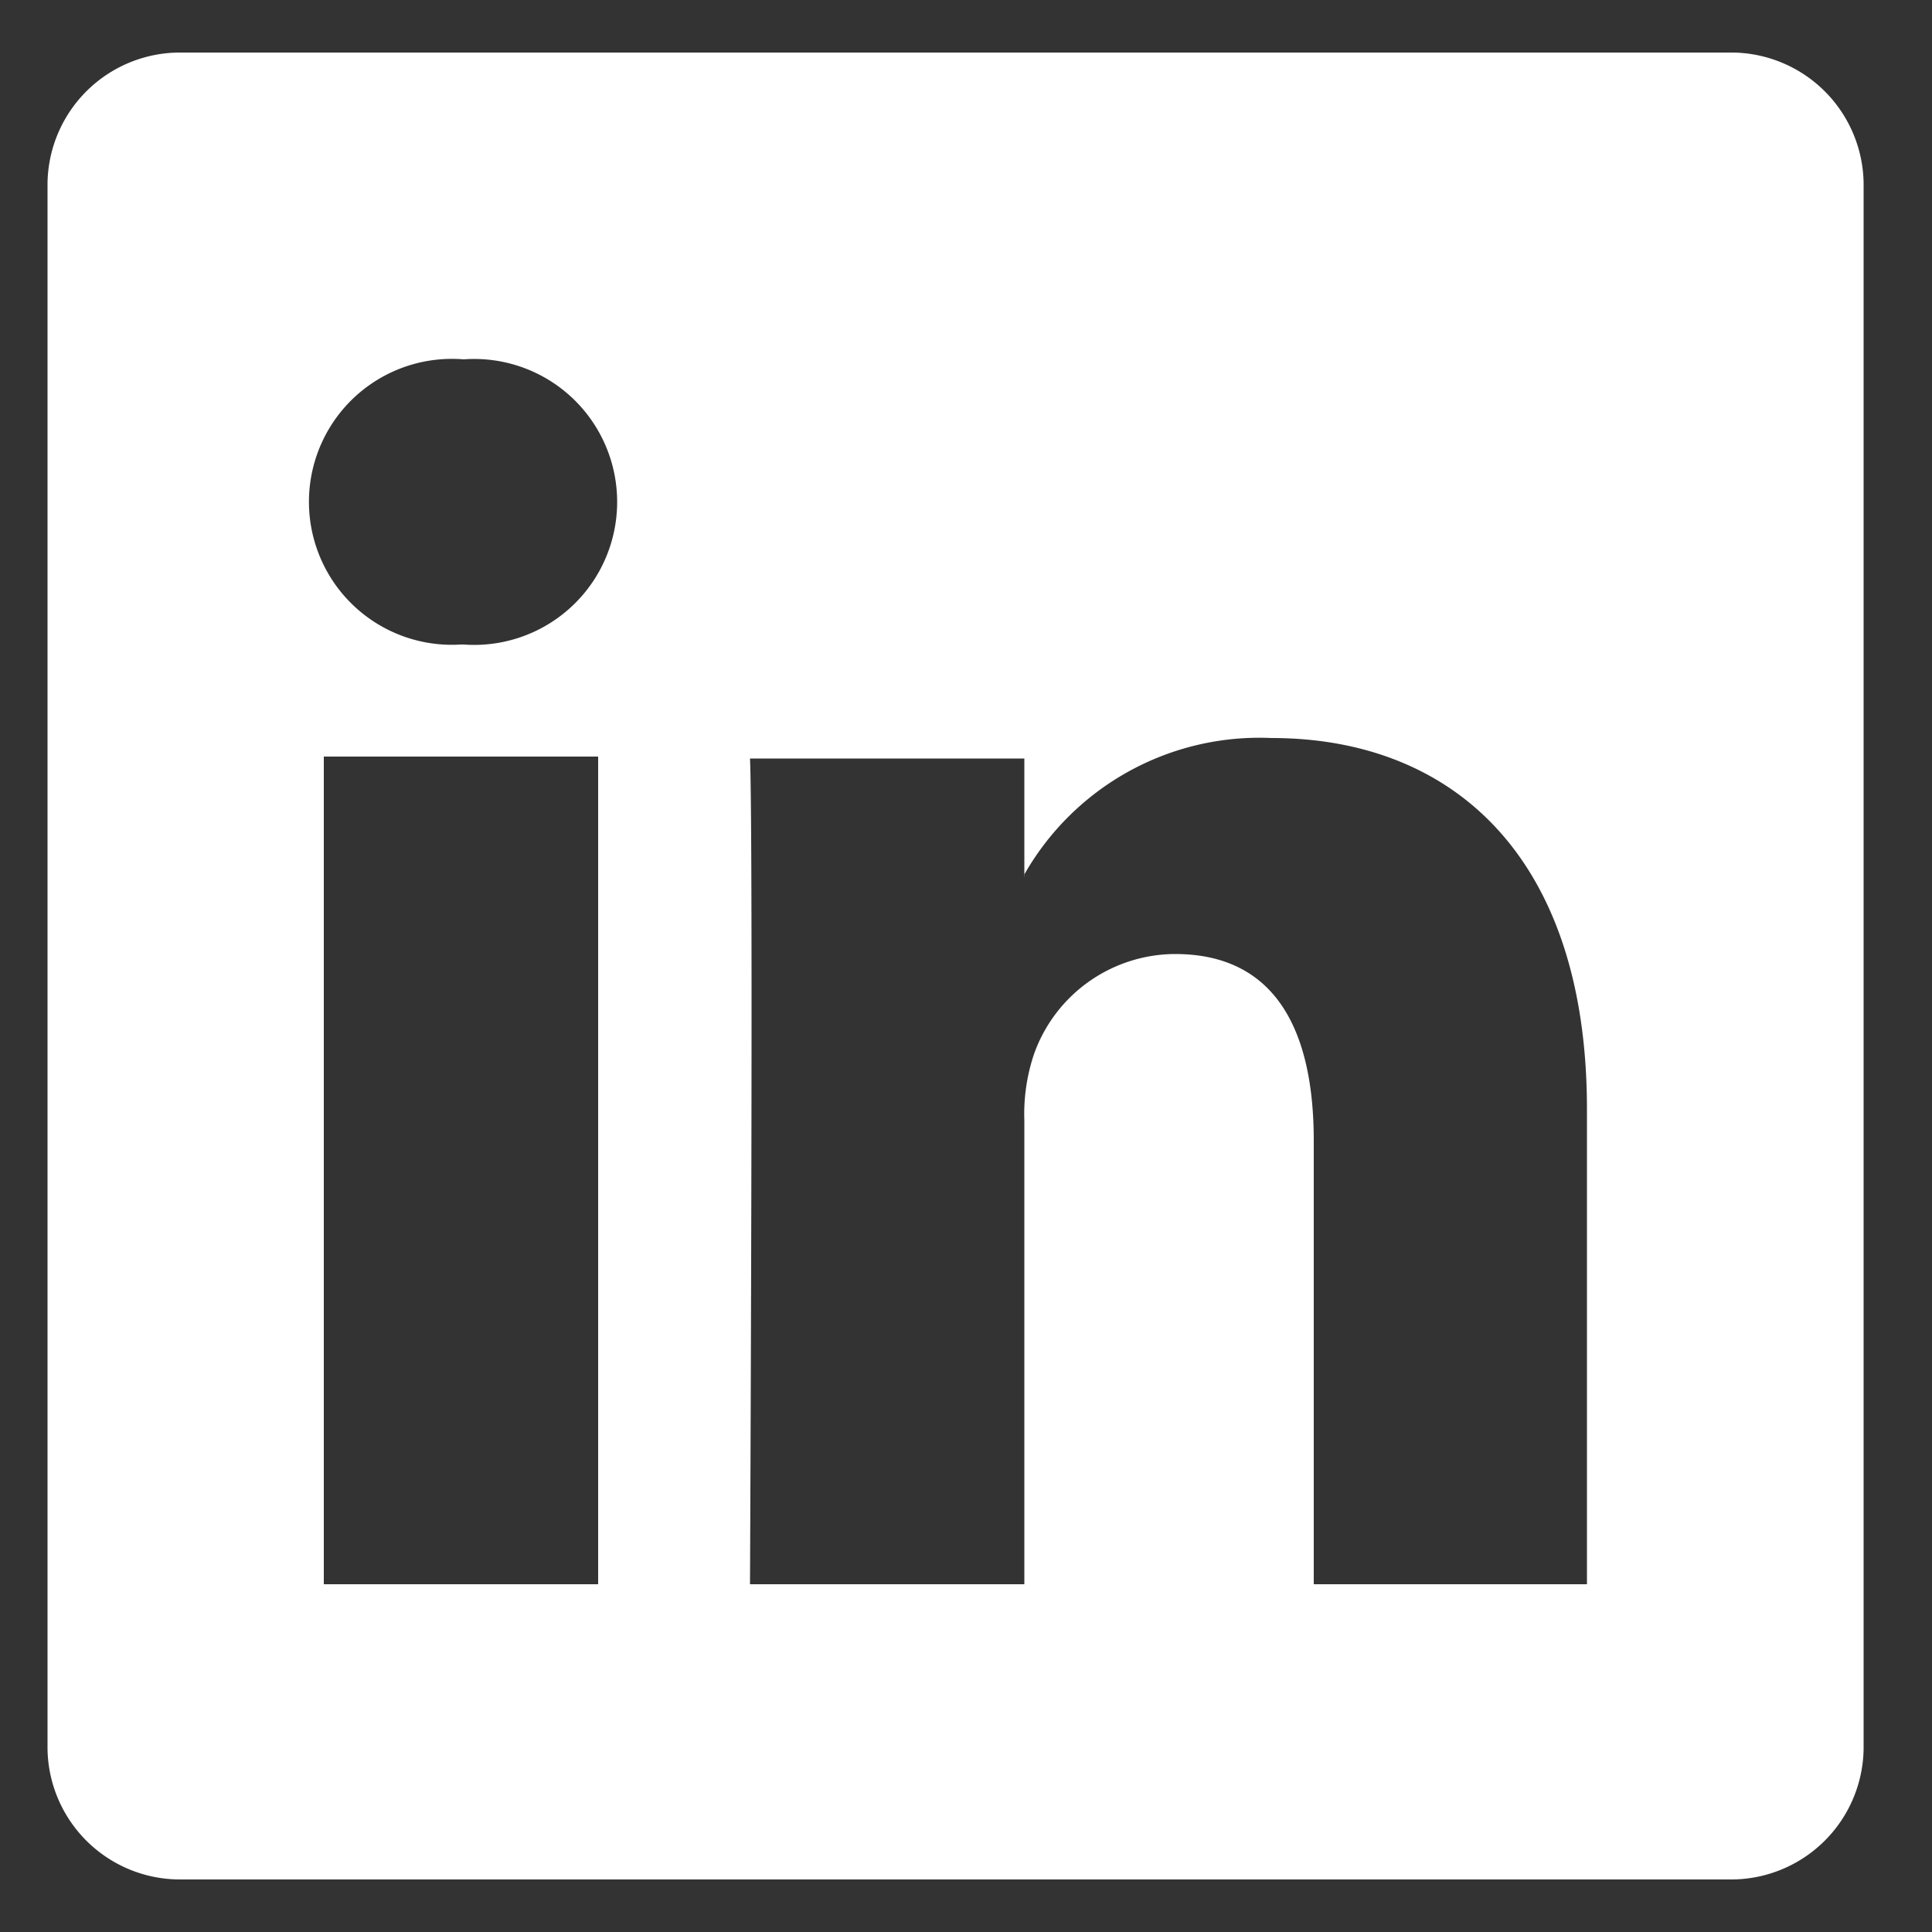 <svg viewBox="0 0 50 50" xmlns="http://www.w3.org/2000/svg" width="50" height="50">
    <rect x="0" y="0" width="50" height="50" fill="#333333" stroke="none"/>
    <g fill="#fff">
        <path d="m44.75 1.36h-40.05a3.43 3.43 0 0 0 -3.47 3.37v40.53a3.43 3.43 0 0 0 3.47 3.38h40.05a3.43 3.43 0 0 0 3.48-3.38v-40.53a3.43 3.43 0 0 0 -3.48-3.37zm-29.27 39.64h-7.1v-21.42h7.1zm-3.55-24.32a3.7 3.7 0 1 1 .07-7.38 3.7 3.7 0 1 1 0 7.38zm29.14 24.32h-7.07v-11.48c0-2.87-1-4.83-3.59-4.83a3.89 3.89 0 0 0 -3.65 2.59 4.86 4.86 0 0 0 -.25 1.72v12h-7.1s.09-19.36 0-21.37h7.1v3a7 7 0 0 1 6.4-3.53c4.66 0 8.16 3.05 8.16 9.6zm-14.56-18.31v-.07a.25.25 0 0 0 0 .07z"/><path d="m26.51 22.62v.07a.25.25 0 0 1 0-.07z" fill-rule="evenodd"/>
    </g>
</svg>
